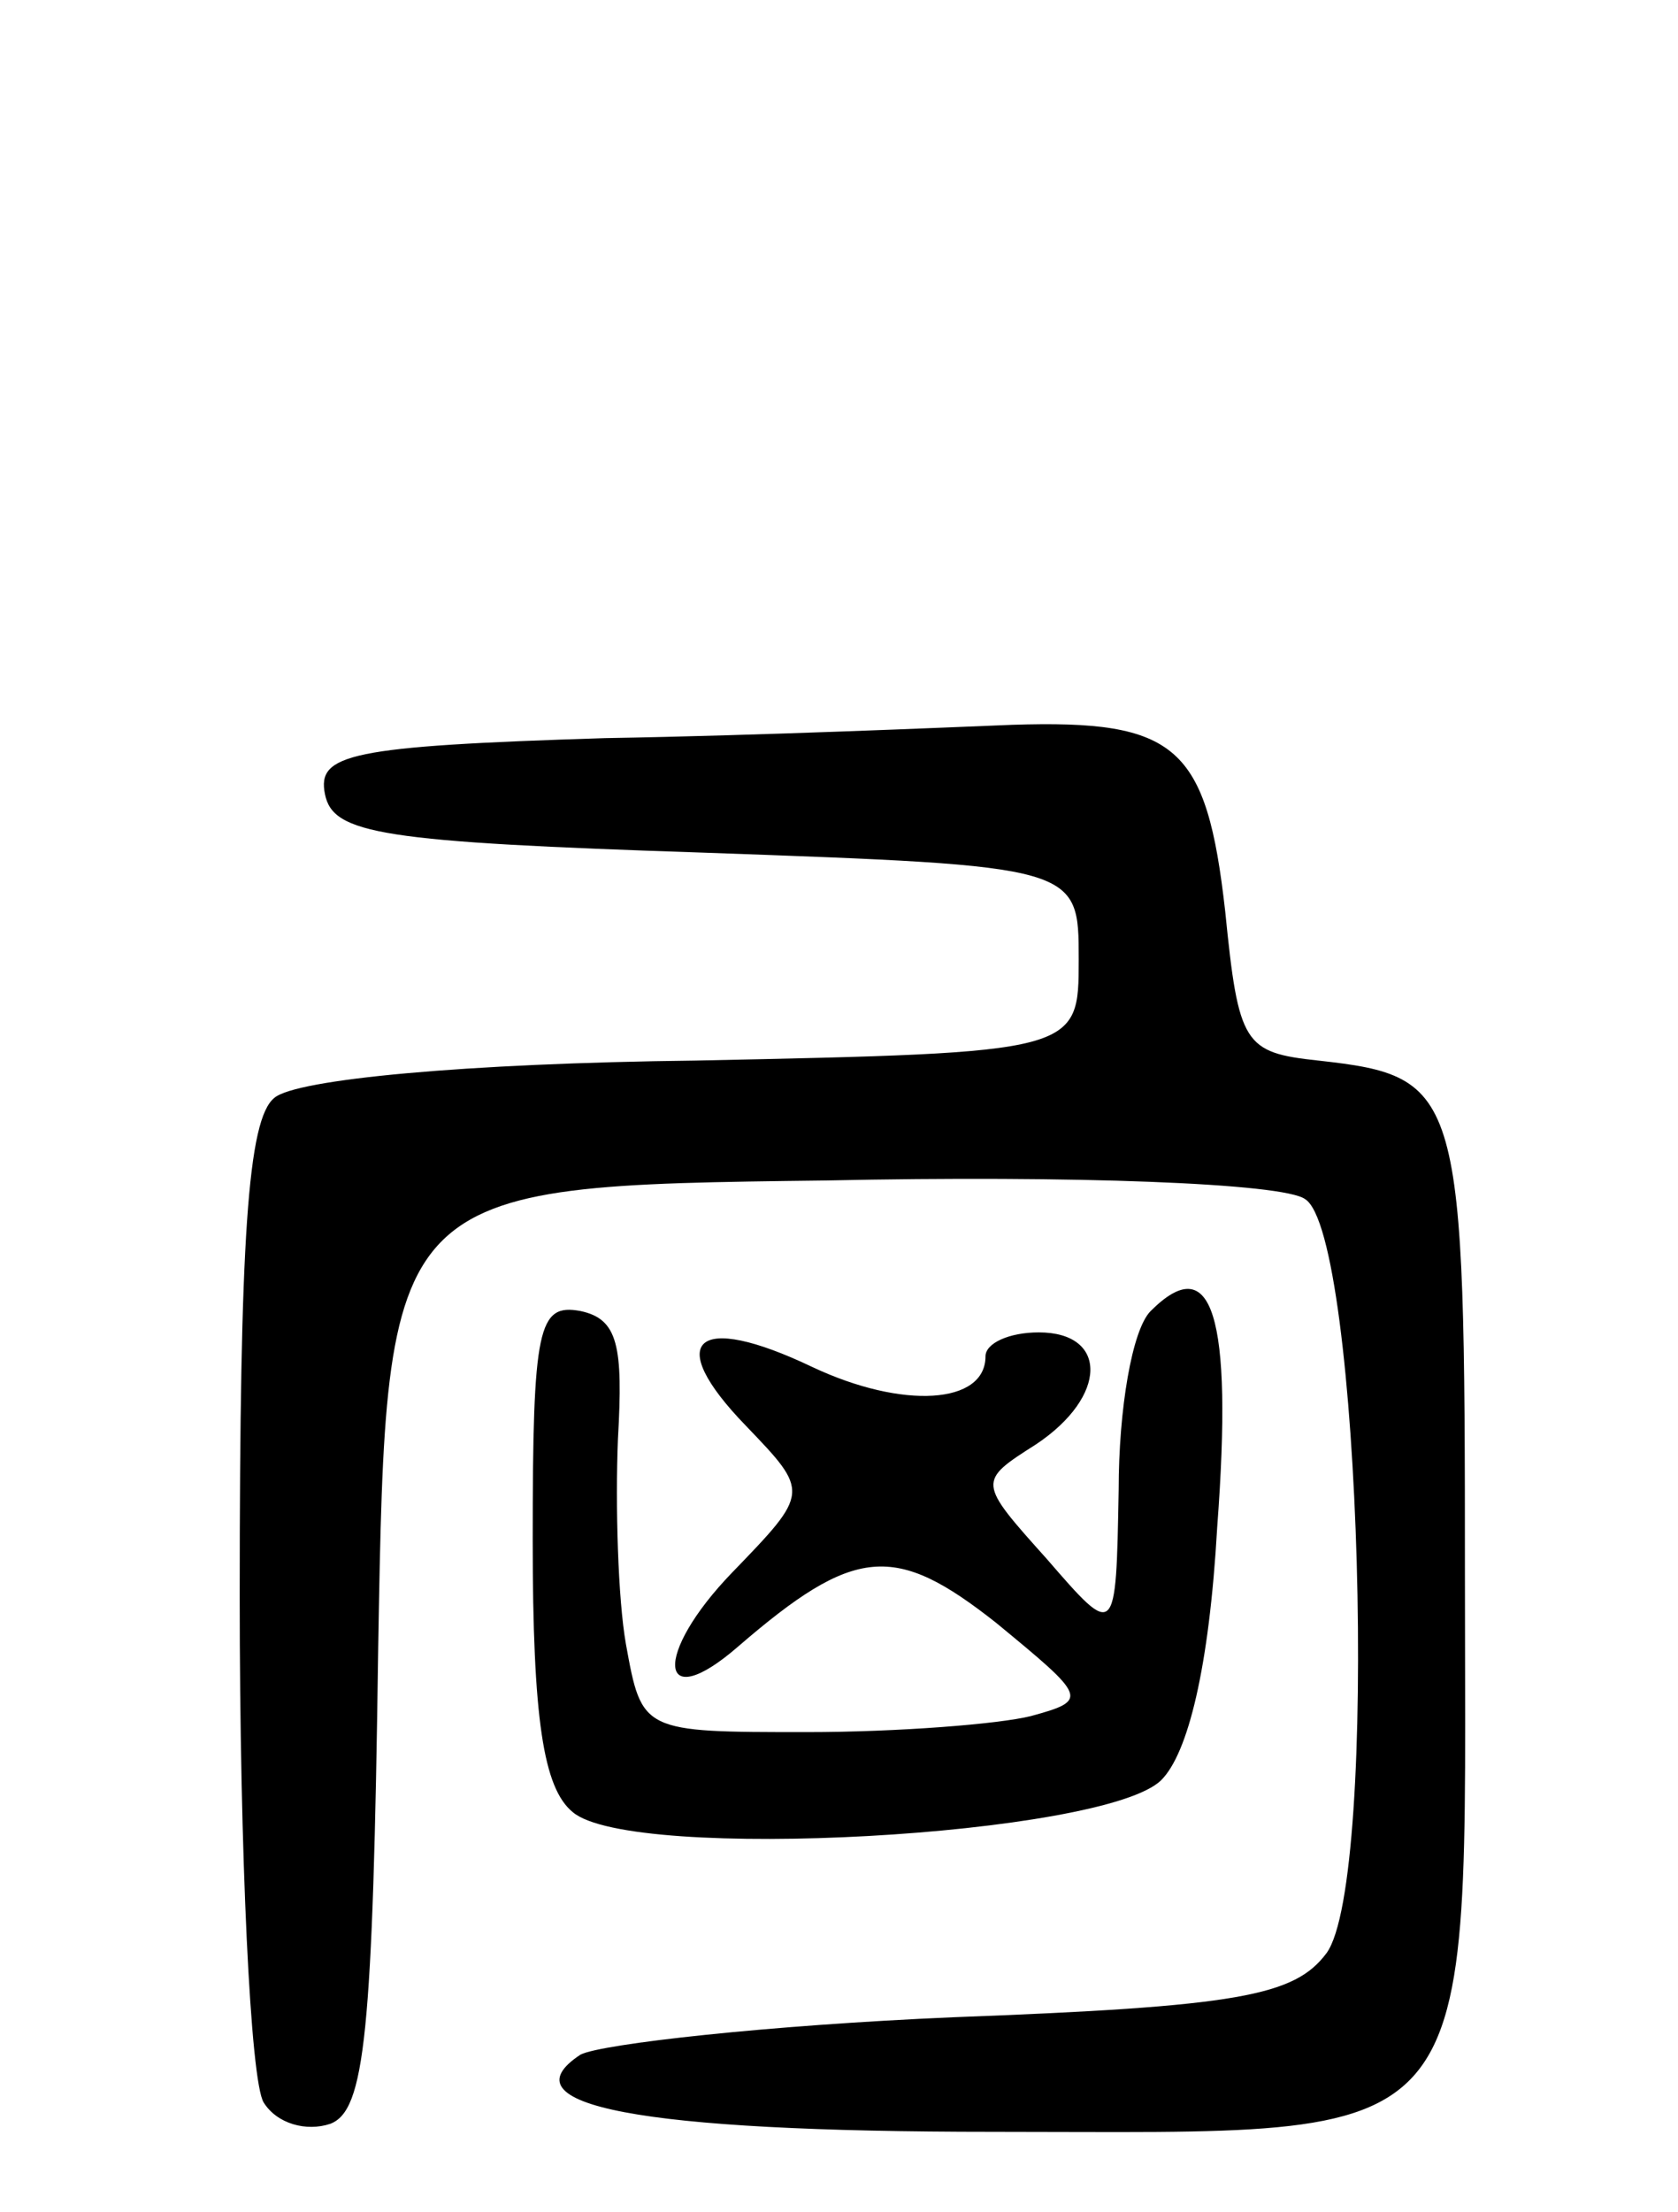 <svg version="1.0" xmlns="http://www.w3.org/2000/svg" width="63" height="83" viewBox="0 0 63 83" ><g transform="translate(0,83) scale(0.1,-0.1)" ><path d="M227 553 c-96 -3 -108 -6 -105 -21 3 -15 21 -18 143 -22 140 -5 140 -5 140 -40 0 -35 0 -35 -144 -38 -86 -1 -150 -7 -158 -14 -10 -8 -13 -53 -13 -187 0 -97 4 -182 9 -190 5 -8 16 -11 25 -8 13 5 16 33 18 179 3 173 3 173 168 175 93 2 172 -1 180 -7 21 -13 28 -256 8 -283 -12 -16 -33 -20 -140 -24 -70 -3 -132 -10 -140 -14 -29 -19 21 -29 155 -29 187 0 177 -11 177 209 0 182 -1 187 -55 193 -28 3 -30 6 -35 56 -7 62 -18 72 -80 70 -25 -1 -94 -4 -153 -5z"/><path d="M432 338 c-7 -7 -12 -37 -12 -67 -1 -56 -1 -56 -27 -26 -26 29 -26 29 -4 43 27 18 27 42 1 42 -11 0 -20 -4 -20 -9 0 -18 -31 -20 -65 -4 -44 21 -56 10 -25 -22 24 -25 24 -25 -5 -55 -30 -31 -28 -54 2 -28 44 38 59 39 97 9 34 -28 35 -29 13 -35 -12 -3 -50 -6 -84 -6 -62 0 -62 0 -68 33 -3 17 -4 52 -3 77 2 35 0 45 -14 48 -16 3 -18 -6 -18 -86 0 -67 4 -93 15 -102 22 -19 200 -9 221 12 10 10 18 42 21 95 6 80 -2 104 -25 81z"/></g></svg> 
